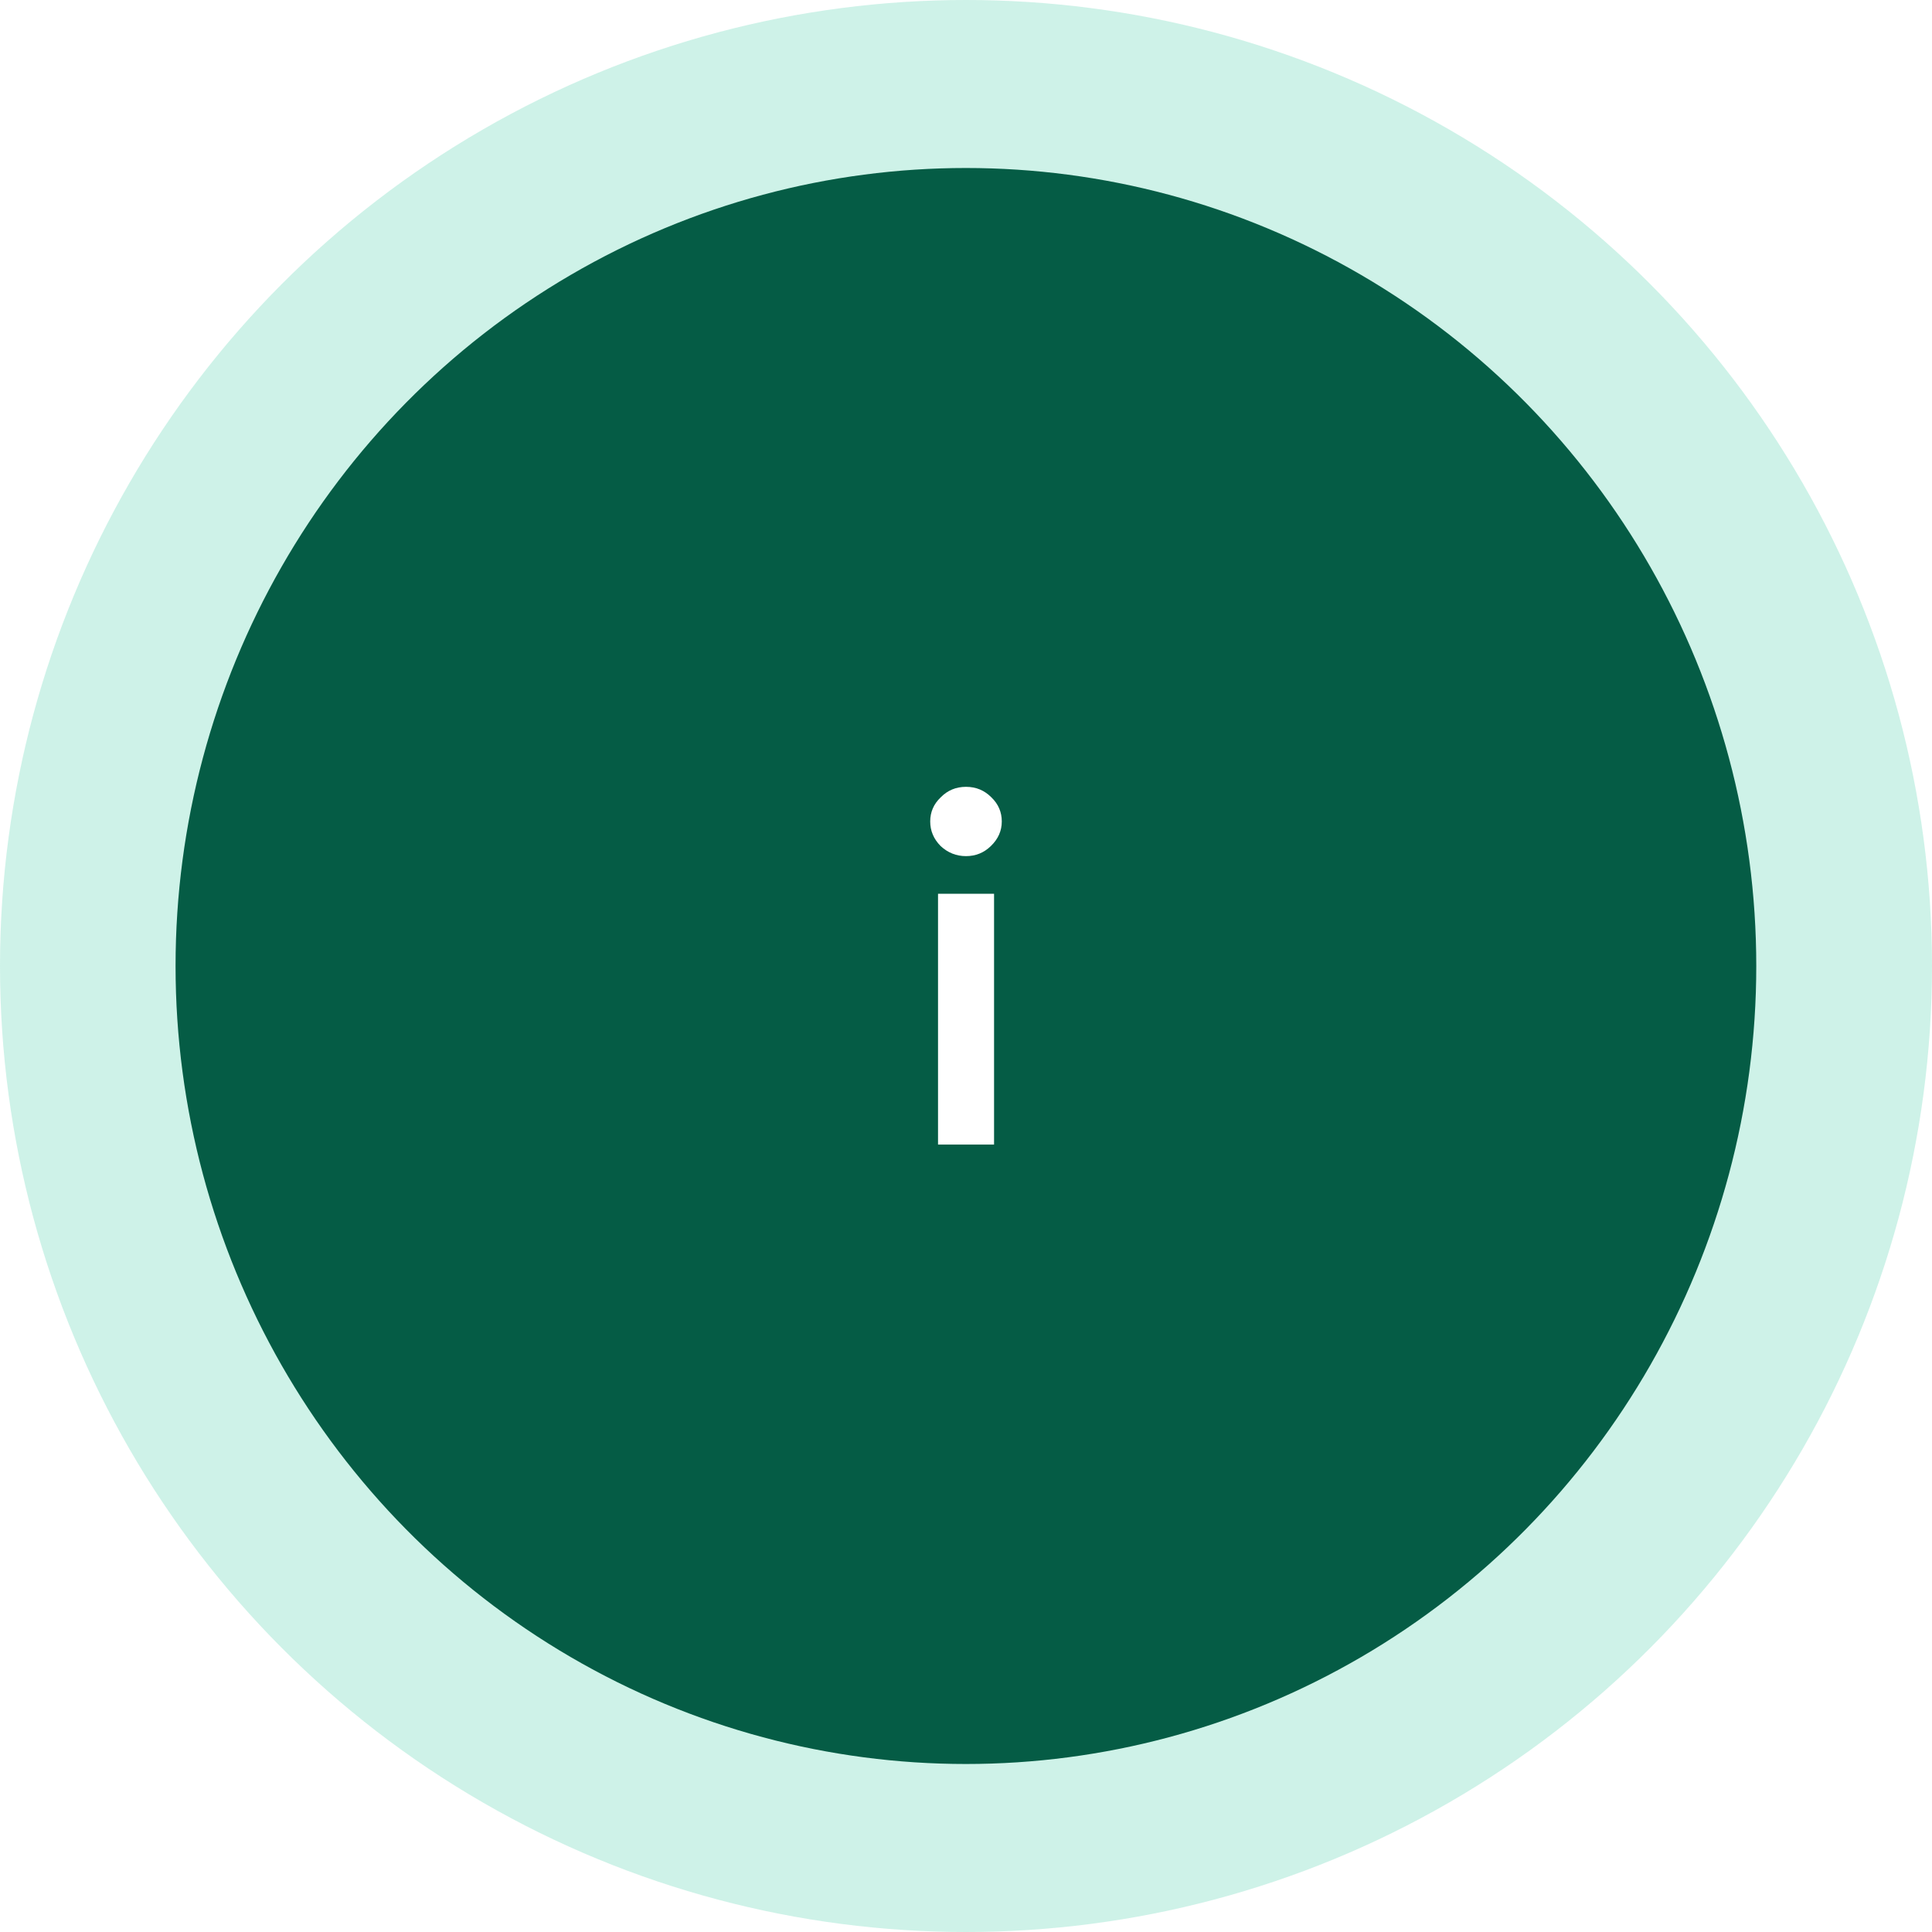 <?xml version="1.0" encoding="UTF-8"?> <svg xmlns="http://www.w3.org/2000/svg" width="23" height="23" viewBox="0 0 23 23" fill="none"><g filter="url(#filter0_b_18663_30320)"><circle cx="11.5" cy="11.5" r="11.5" fill="#0CBE90" fill-opacity="0.2"></circle></g><g filter="url(#filter1_b_18663_30320)"><ellipse cx="11.499" cy="11.5" rx="9.409" ry="9.5" fill="#055C45"></ellipse></g><path d="M11.796 10.072C11.714 10.152 11.615 10.192 11.5 10.192C11.385 10.192 11.284 10.152 11.198 10.072C11.115 9.988 11.074 9.891 11.074 9.779C11.074 9.668 11.115 9.572 11.198 9.493C11.28 9.409 11.381 9.367 11.5 9.367C11.62 9.367 11.72 9.409 11.803 9.493C11.885 9.572 11.926 9.668 11.926 9.779C11.926 9.891 11.883 9.988 11.796 10.072ZM11.167 13.626V10.64H11.834V13.626H11.167Z" fill="white"></path><defs><filter id="filter0_b_18663_30320" x="-10" y="-10" width="43" height="43" filterUnits="userSpaceOnUse" color-interpolation-filters="sRGB"><feFlood flood-opacity="0" result="BackgroundImageFix"></feFlood><feGaussianBlur in="BackgroundImageFix" stdDeviation="5"></feGaussianBlur><feComposite in2="SourceAlpha" operator="in" result="effect1_backgroundBlur_18663_30320"></feComposite><feBlend mode="normal" in="SourceGraphic" in2="effect1_backgroundBlur_18663_30320" result="shape"></feBlend></filter><filter id="filter1_b_18663_30320" x="-7.91" y="-8" width="38.818" height="39" filterUnits="userSpaceOnUse" color-interpolation-filters="sRGB"><feFlood flood-opacity="0" result="BackgroundImageFix"></feFlood><feGaussianBlur in="BackgroundImageFix" stdDeviation="5"></feGaussianBlur><feComposite in2="SourceAlpha" operator="in" result="effect1_backgroundBlur_18663_30320"></feComposite><feBlend mode="normal" in="SourceGraphic" in2="effect1_backgroundBlur_18663_30320" result="shape"></feBlend></filter></defs></svg> 